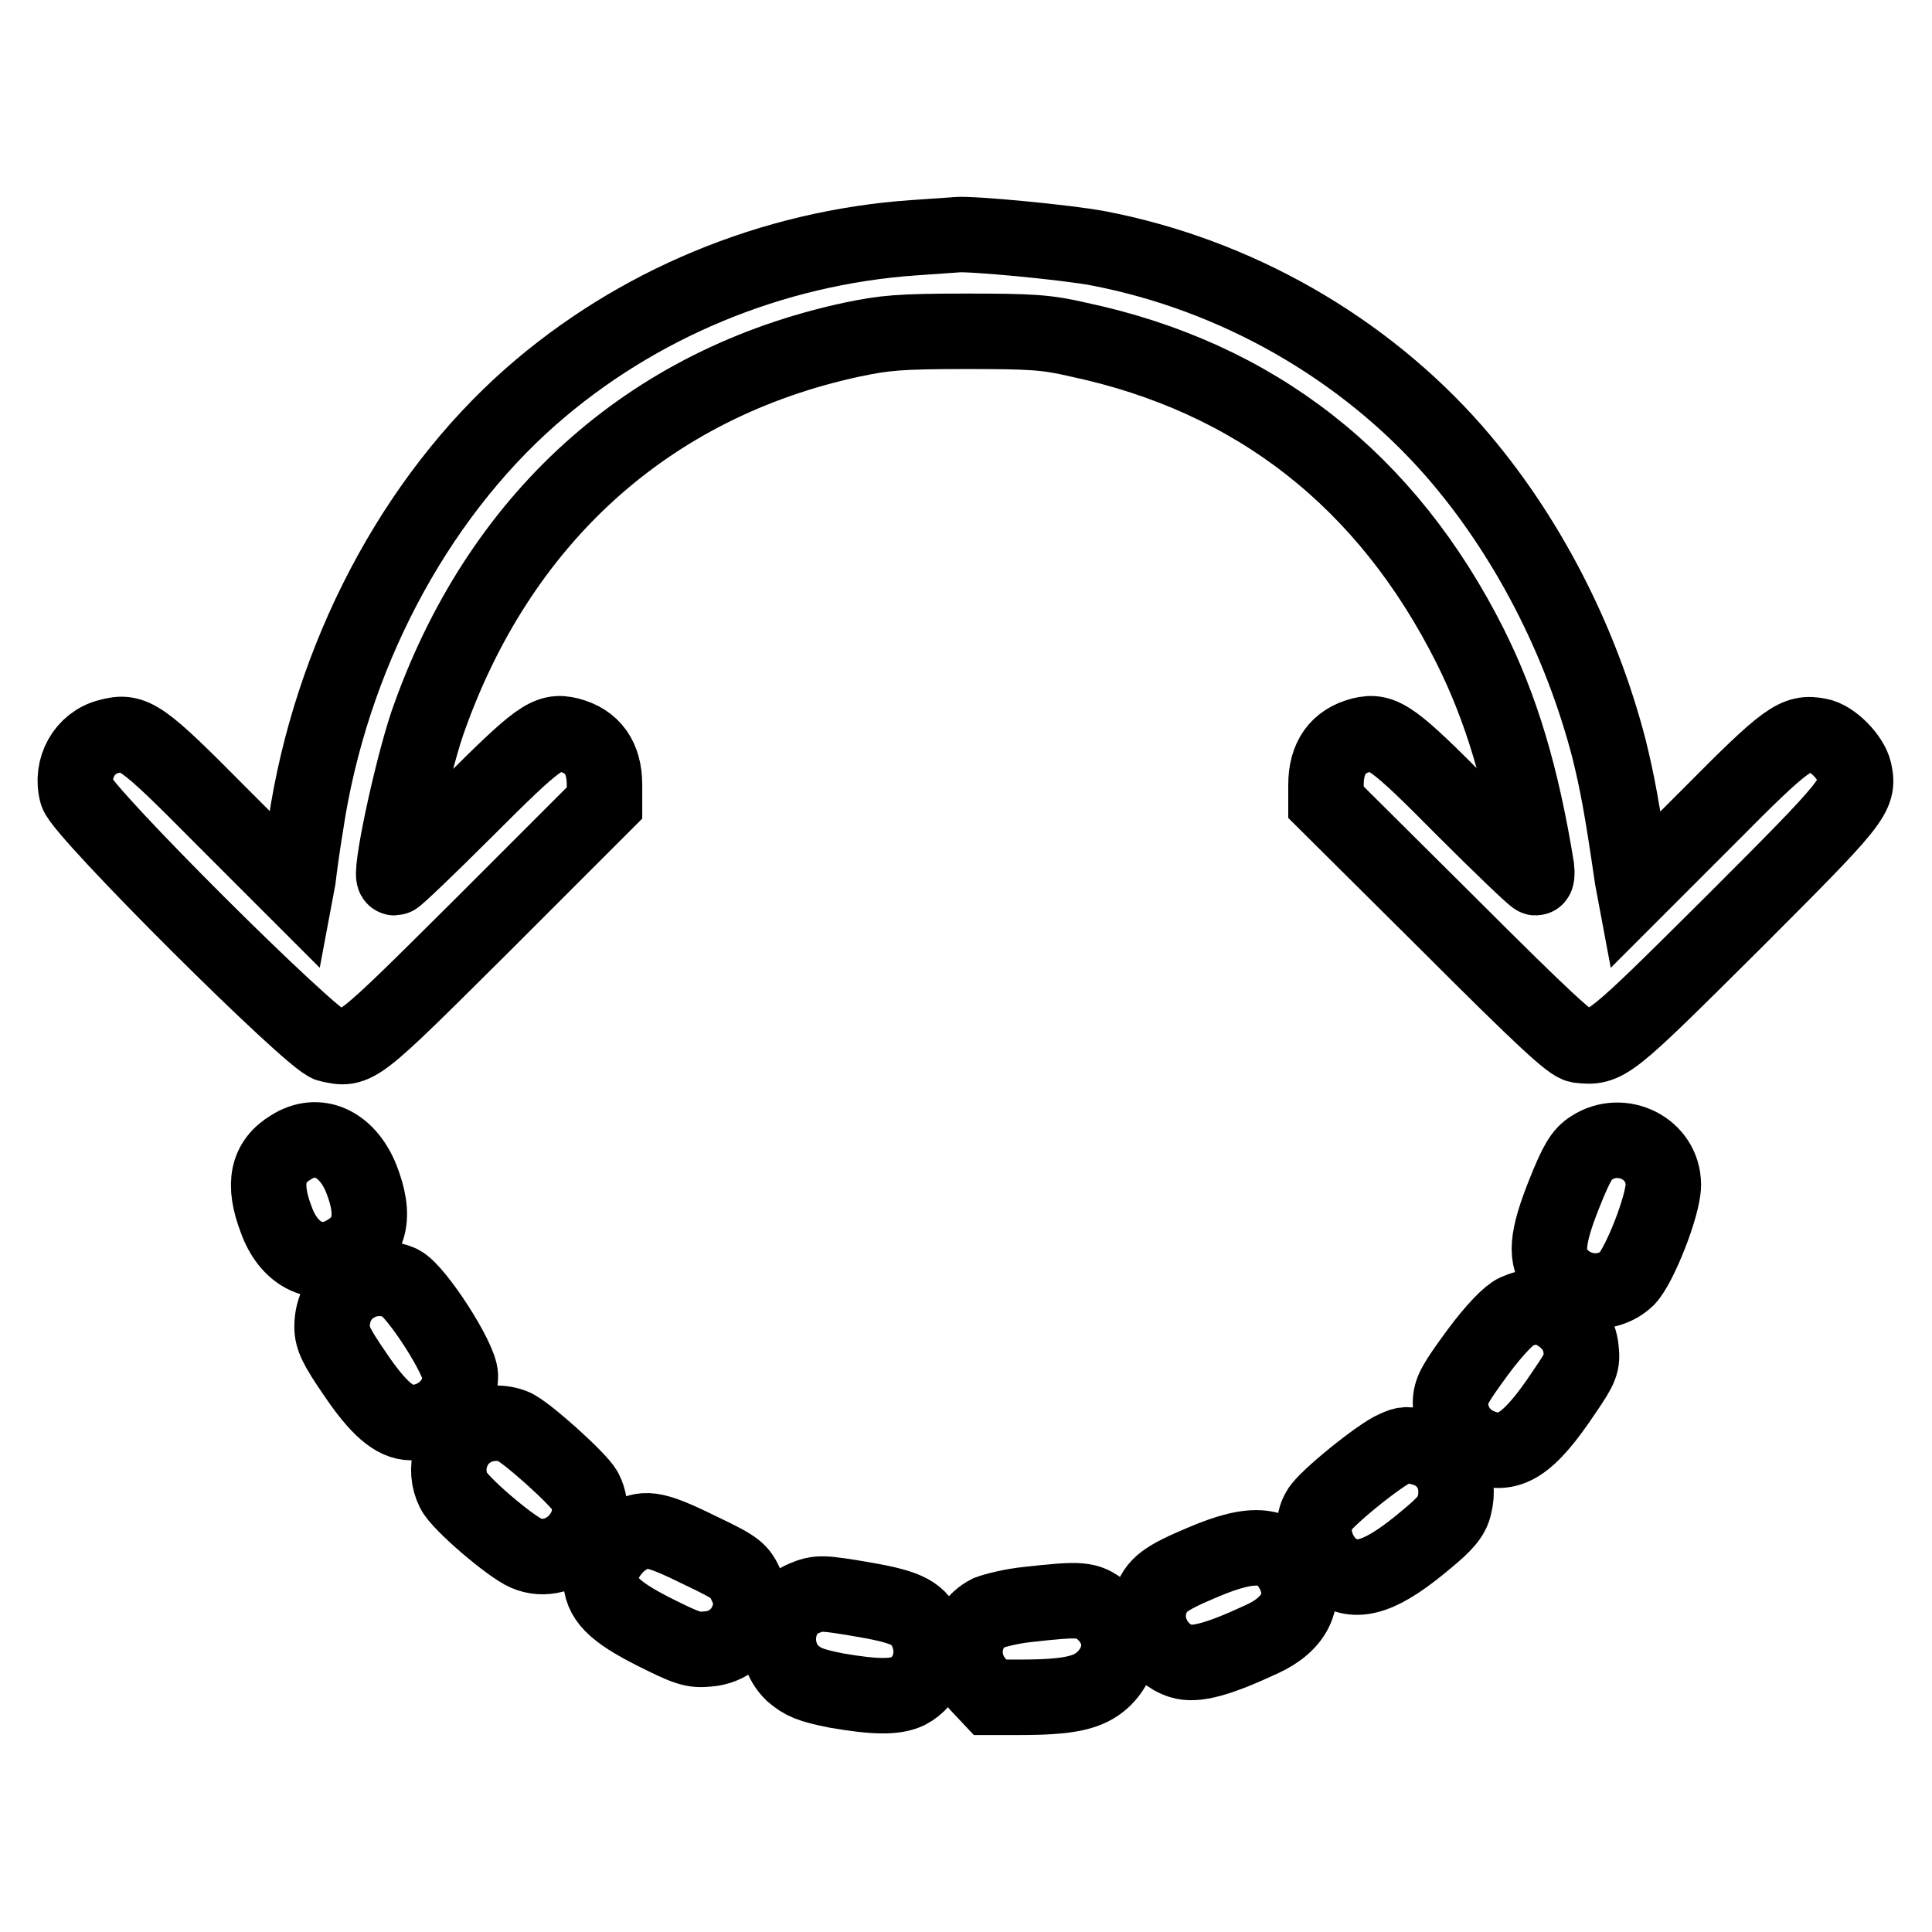 <?xml version="1.0" encoding="utf-8"?>
<!-- Svg Vector Icons : http://www.onlinewebfonts.com/icon -->
<!DOCTYPE svg PUBLIC "-//W3C//DTD SVG 1.1//EN" "http://www.w3.org/Graphics/SVG/1.1/DTD/svg11.dtd">
<svg version="1.1" xmlns="http://www.w3.org/2000/svg" xmlns:xlink="http://www.w3.org/1999/xlink" x="0px" y="0px" viewBox="0 0 256 256" enable-background="new 0 0 256 256" xml:space="preserve">
<g><g><g><path stroke-width="10" fill-opacity="0" stroke="#000000"  d="M121.1,31.5c-18.8,1.3-36.8,8.8-50.7,21c-15.6,13.7-26.6,34.7-29.9,56.9c-0.5,3-0.9,6.1-1,7l-0.3,1.6l-9.9-9.9C18.7,97.4,17.7,96.7,14.4,97.6c-3.2,0.8-5.1,4.2-4.2,7.5c0.7,2.5,31.1,32.8,33.4,33.3c3.7,0.8,3.4,1,20.5-16l16-16V104c0-3.6-1.6-5.8-4.7-6.6c-2.8-0.7-4.1,0.3-13.6,9.8c-5,5-9.3,9.1-9.5,9.1c-0.8,0,2.1-13.8,4.3-20.4C66,68.8,85.9,50.8,112.9,45c4.3-0.9,6.3-1.1,15-1.1c8.7,0,10.7,0.1,15,1.1c23.5,5,40.9,18.7,51.9,40.6c4.1,8.2,6.8,17.1,8.8,29.4c0.1,0.8,0,1.3-0.1,1.3c-0.2,0-4.5-4.1-9.5-9.1c-9.4-9.5-10.8-10.5-13.6-9.8c-3.1,0.8-4.7,3-4.7,6.6v2.3l16.1,16c12.9,12.9,16.3,16,17.4,16.2c3.7,0.4,3.8,0.3,20.3-16.1c16.3-16.3,16.9-17,16.2-20.2c-0.4-1.8-2.9-4.4-4.7-4.7c-3-0.6-4.2,0.2-14.5,10.6l-9.9,9.9l-0.3-1.6c-1.4-9.6-2-12.7-3.1-17.2c-3.8-14.6-11-28.5-20.5-39.4c-12-13.7-28.9-23.4-47.2-26.9c-4.2-0.8-17-2-18.8-1.8C126.6,31.1,124,31.3,121.1,31.5z"/><path stroke-width="10" fill-opacity="0" stroke="#000000"  d="M38.6,152c-3.2,1.9-3.8,4.9-2,9.6c1.6,4.5,5.2,6.4,8.7,4.7c3.8-1.9,4.6-5.1,2.5-10.3C45.9,151.5,42.1,149.8,38.6,152z"/><path stroke-width="10" fill-opacity="0" stroke="#000000"  d="M210.9,152.1c-1.3,0.8-2,2-3.6,6c-2.4,6-2.6,8.6-0.8,10.7c2.4,2.8,6.6,3,9.1,0.6c1.7-1.8,4.8-9.7,4.8-12.4C220.4,152.2,214.9,149.5,210.9,152.1z"/><path stroke-width="10" fill-opacity="0" stroke="#000000"  d="M47,170.3c-1.9,1.1-3,3.1-3,5.5c0,1.5,0.6,2.7,3,6.2c3.1,4.6,5.3,6.5,7.5,6.5c3.6,0,6.5-2.8,6.5-6.2c0-2.2-5.8-11.2-7.9-12.3C51,169.1,48.8,169.2,47,170.3z"/><path stroke-width="10" fill-opacity="0" stroke="#000000"  d="M200.9,173.8c-0.9,0.4-2.8,2.3-5.1,5.4c-3,4.1-3.6,5.1-3.6,6.7c0,2.6,1.5,4.7,3.8,5.7c3.9,1.6,6.5,0,11.3-7.2c2.2-3.2,2.4-3.8,2.2-5.6c-0.2-2.2-1.5-3.9-3.7-5.1C204.2,173,202.7,173,200.9,173.8z"/><path stroke-width="10" fill-opacity="0" stroke="#000000"  d="M62.4,189.5c-2.7,1.6-3.7,5.2-2.3,8c0.8,1.7,7.5,7.4,9.6,8.3c4.9,2.1,10.3-3.5,7.8-8.3c-0.8-1.5-7.9-7.9-9.5-8.5C66.2,188.3,64,188.5,62.4,189.5z"/><path stroke-width="10" fill-opacity="0" stroke="#000000"  d="M184.9,191.9c-2,0.8-9.3,6.7-10.1,8.2c-1.5,2.5-0.4,6.3,2.2,8c2.9,1.9,6.2,0.8,12.1-4.2c2.3-1.9,3.3-3,3.6-4.4c0.9-3.4-0.8-6.7-4.2-7.6C186.5,191.3,186.2,191.3,184.9,191.9z"/><path stroke-width="10" fill-opacity="0" stroke="#000000"  d="M83.4,203.5c-2.1,1.1-3.8,3.6-3.8,5.5c0,2.8,1.7,4.5,7,7.2c4.4,2.2,5.2,2.5,7.2,2.3c2.7-0.2,4.8-2,5.5-4.6c0.5-1.4,0.4-2-0.4-3.8c-0.9-2-1.2-2.3-6-4.6C87,202.6,85.6,202.3,83.4,203.5z"/><path stroke-width="10" fill-opacity="0" stroke="#000000"  d="M159.4,207c-5,2.1-6.3,3-7,5.4c-1,3.1,0.9,6.7,4.1,7.7c1.9,0.6,4.9-0.2,10.7-2.9c4.4-2,6-5.3,4.2-8.9C169.4,204.5,166.2,204.1,159.4,207z"/><path stroke-width="10" fill-opacity="0" stroke="#000000"  d="M106.5,211.8c-3.8,1.6-4.5,7-1.5,9.9c1.4,1.2,2.3,1.6,5.8,2.3c5.2,0.9,7.8,0.9,9.5,0.1c2.7-1.4,3.8-4.7,2.6-7.7c-1.1-2.6-2.5-3.4-8.2-4.4C108.9,211,108.4,211,106.5,211.8z"/><path stroke-width="10" fill-opacity="0" stroke="#000000"  d="M136.2,212.6c-2.1,0.2-4.4,0.8-5.2,1.1c-3.5,1.8-4.2,6.5-1.4,9.5l1.6,1.7h3.9c6.6,0,9.1-0.6,11-2.3c2.9-2.7,2.9-6.6-0.1-9.2C144.1,211.9,143.3,211.8,136.2,212.6z"/></g></g></g>
</svg>
